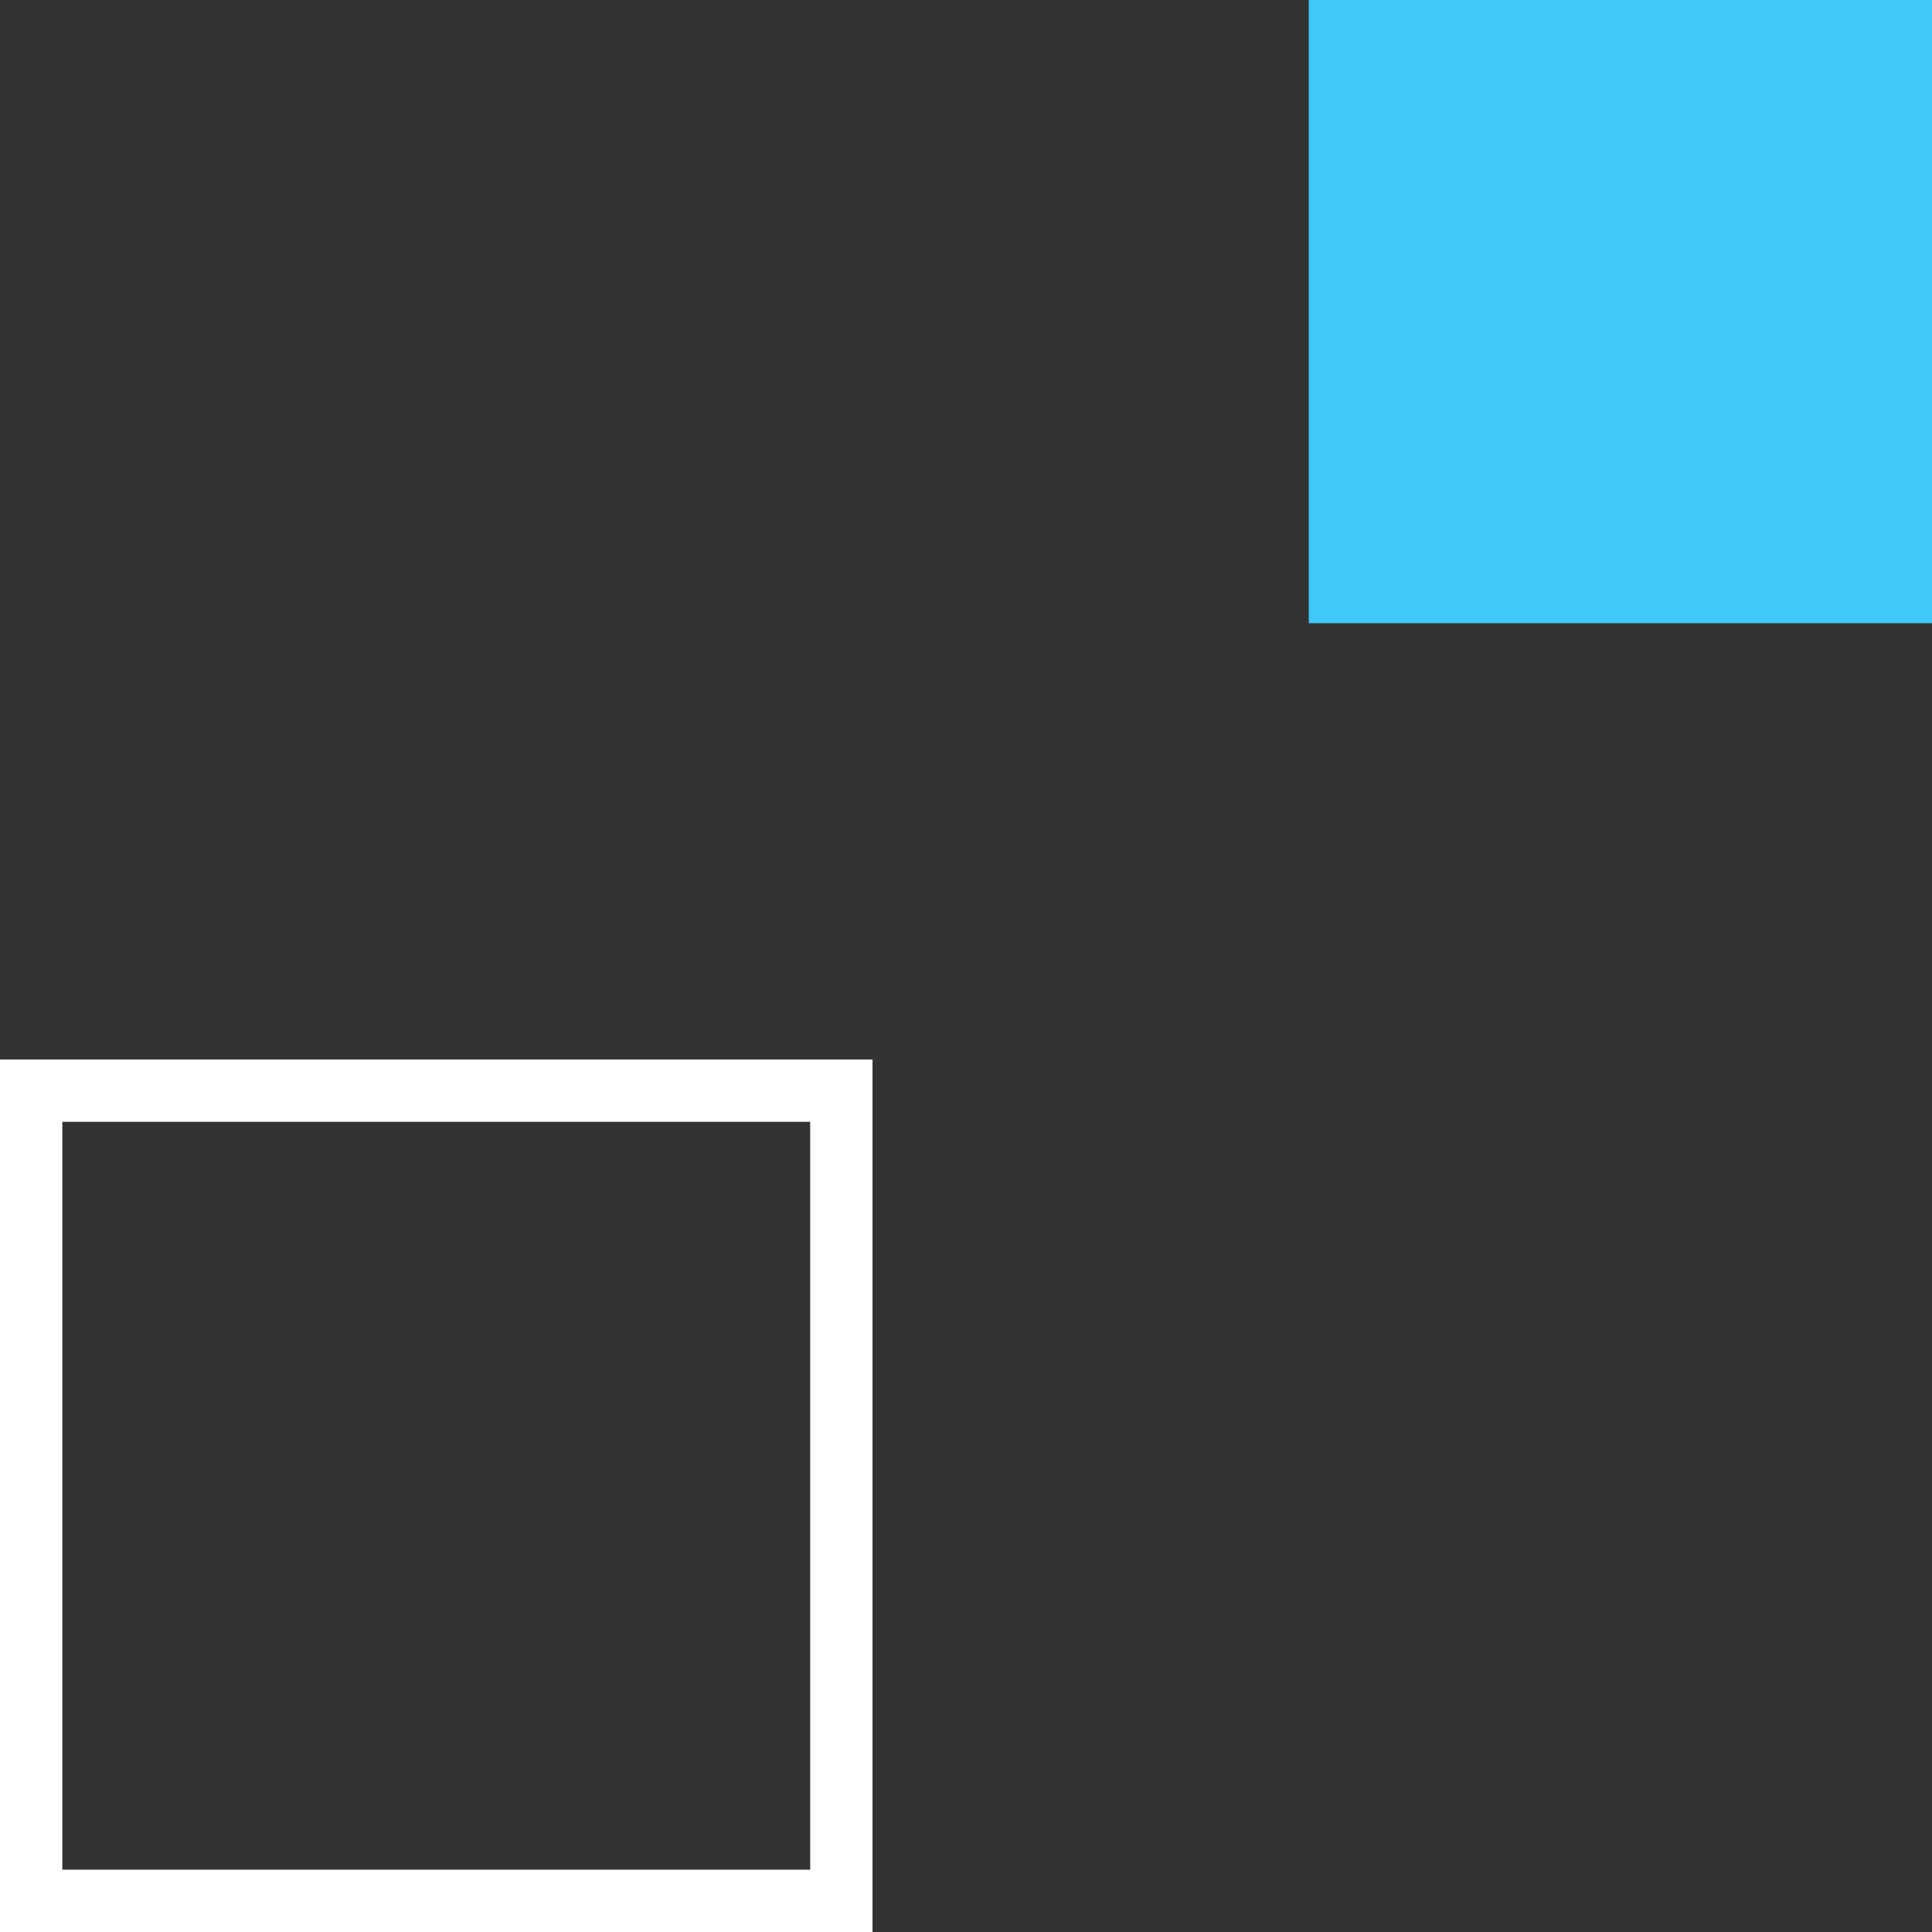 <svg width="31" height="31" viewBox="0 0 31 31" fill="none" xmlns="http://www.w3.org/2000/svg">
<rect x="0" y="0" width="31" height="31" fill="#333333" stroke="none"/>
<rect x="21" width="10" height="10" fill="#40C8F6"/>
<rect x="0.5" y="17.5" width="13" height="13" stroke="white"/>
</svg>

